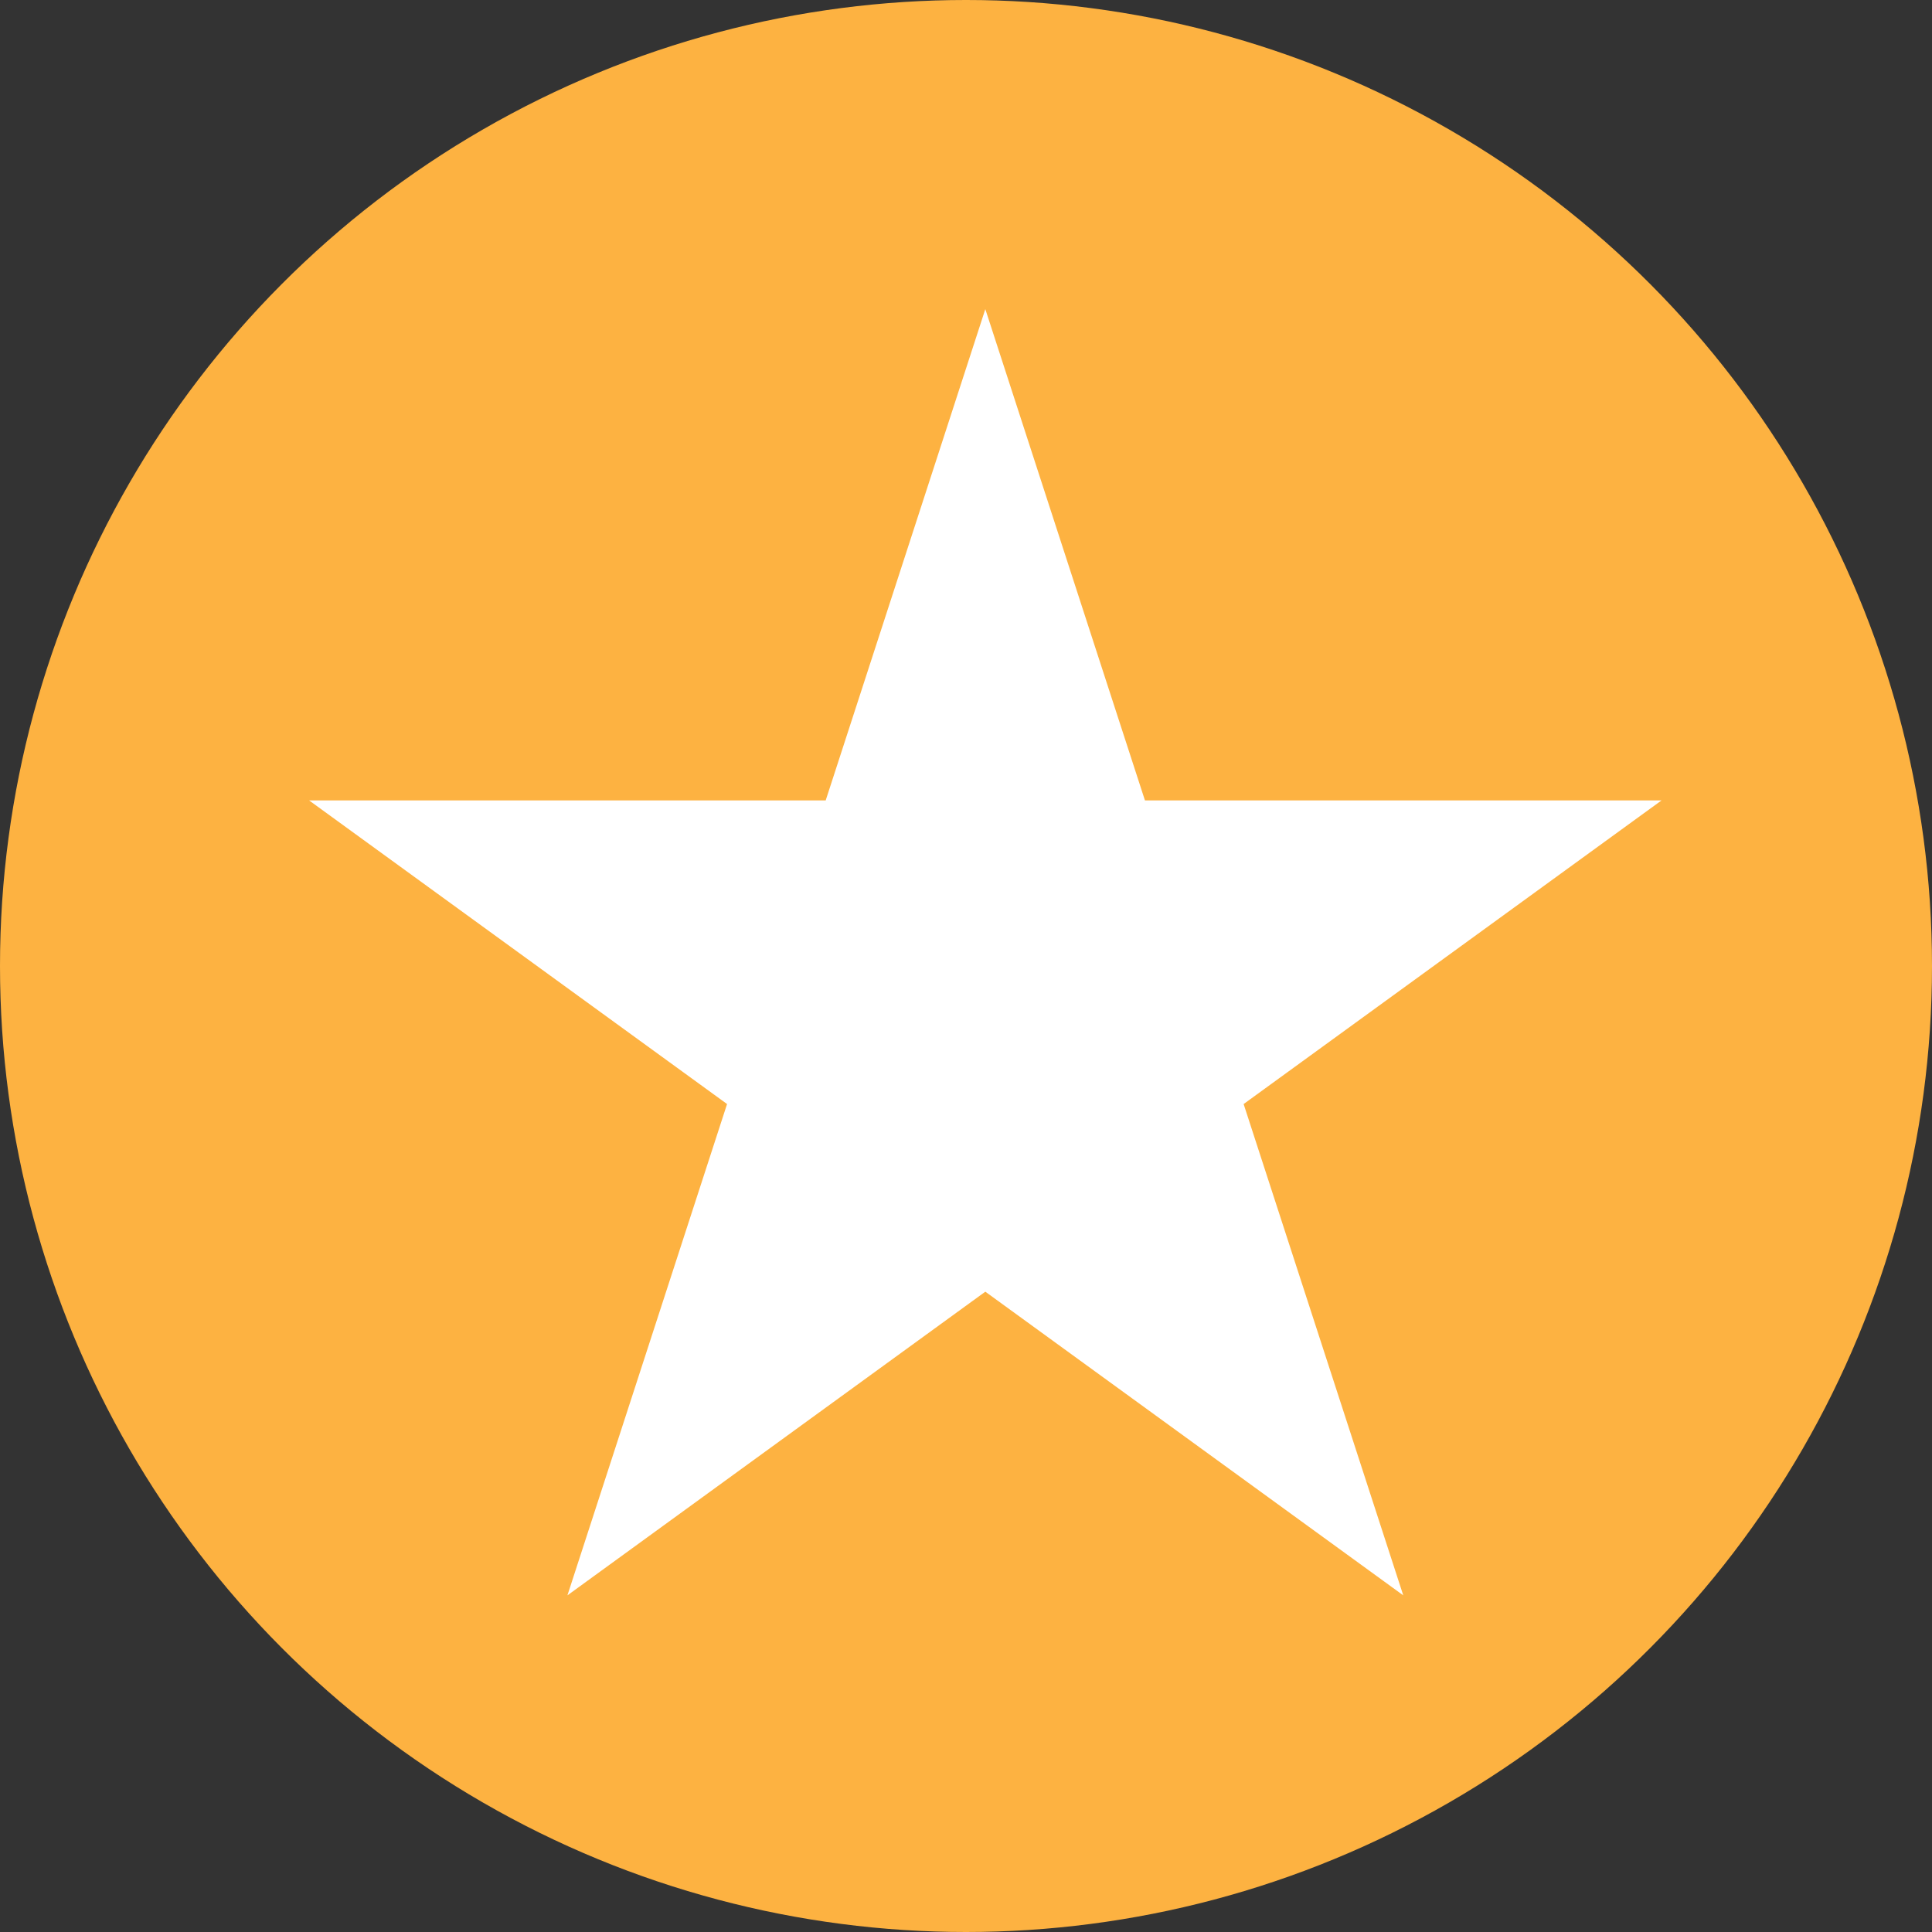 <svg width="40" height="40" viewBox="0 0 40 40" fill="none" xmlns="http://www.w3.org/2000/svg">
<rect x="0" y="0" width="40" height="40" fill="#333333" stroke="none"/>
<circle cx="20" cy="20" r="20" fill="#FDB241"/>
<path d="M20.4 6.4L23.705 16.572H34.4L25.748 22.858L29.053 33.03L20.4 26.743L11.748 33.03L15.053 22.858L6.4 16.572H17.095L20.4 6.4Z" fill="white"/>
</svg>
